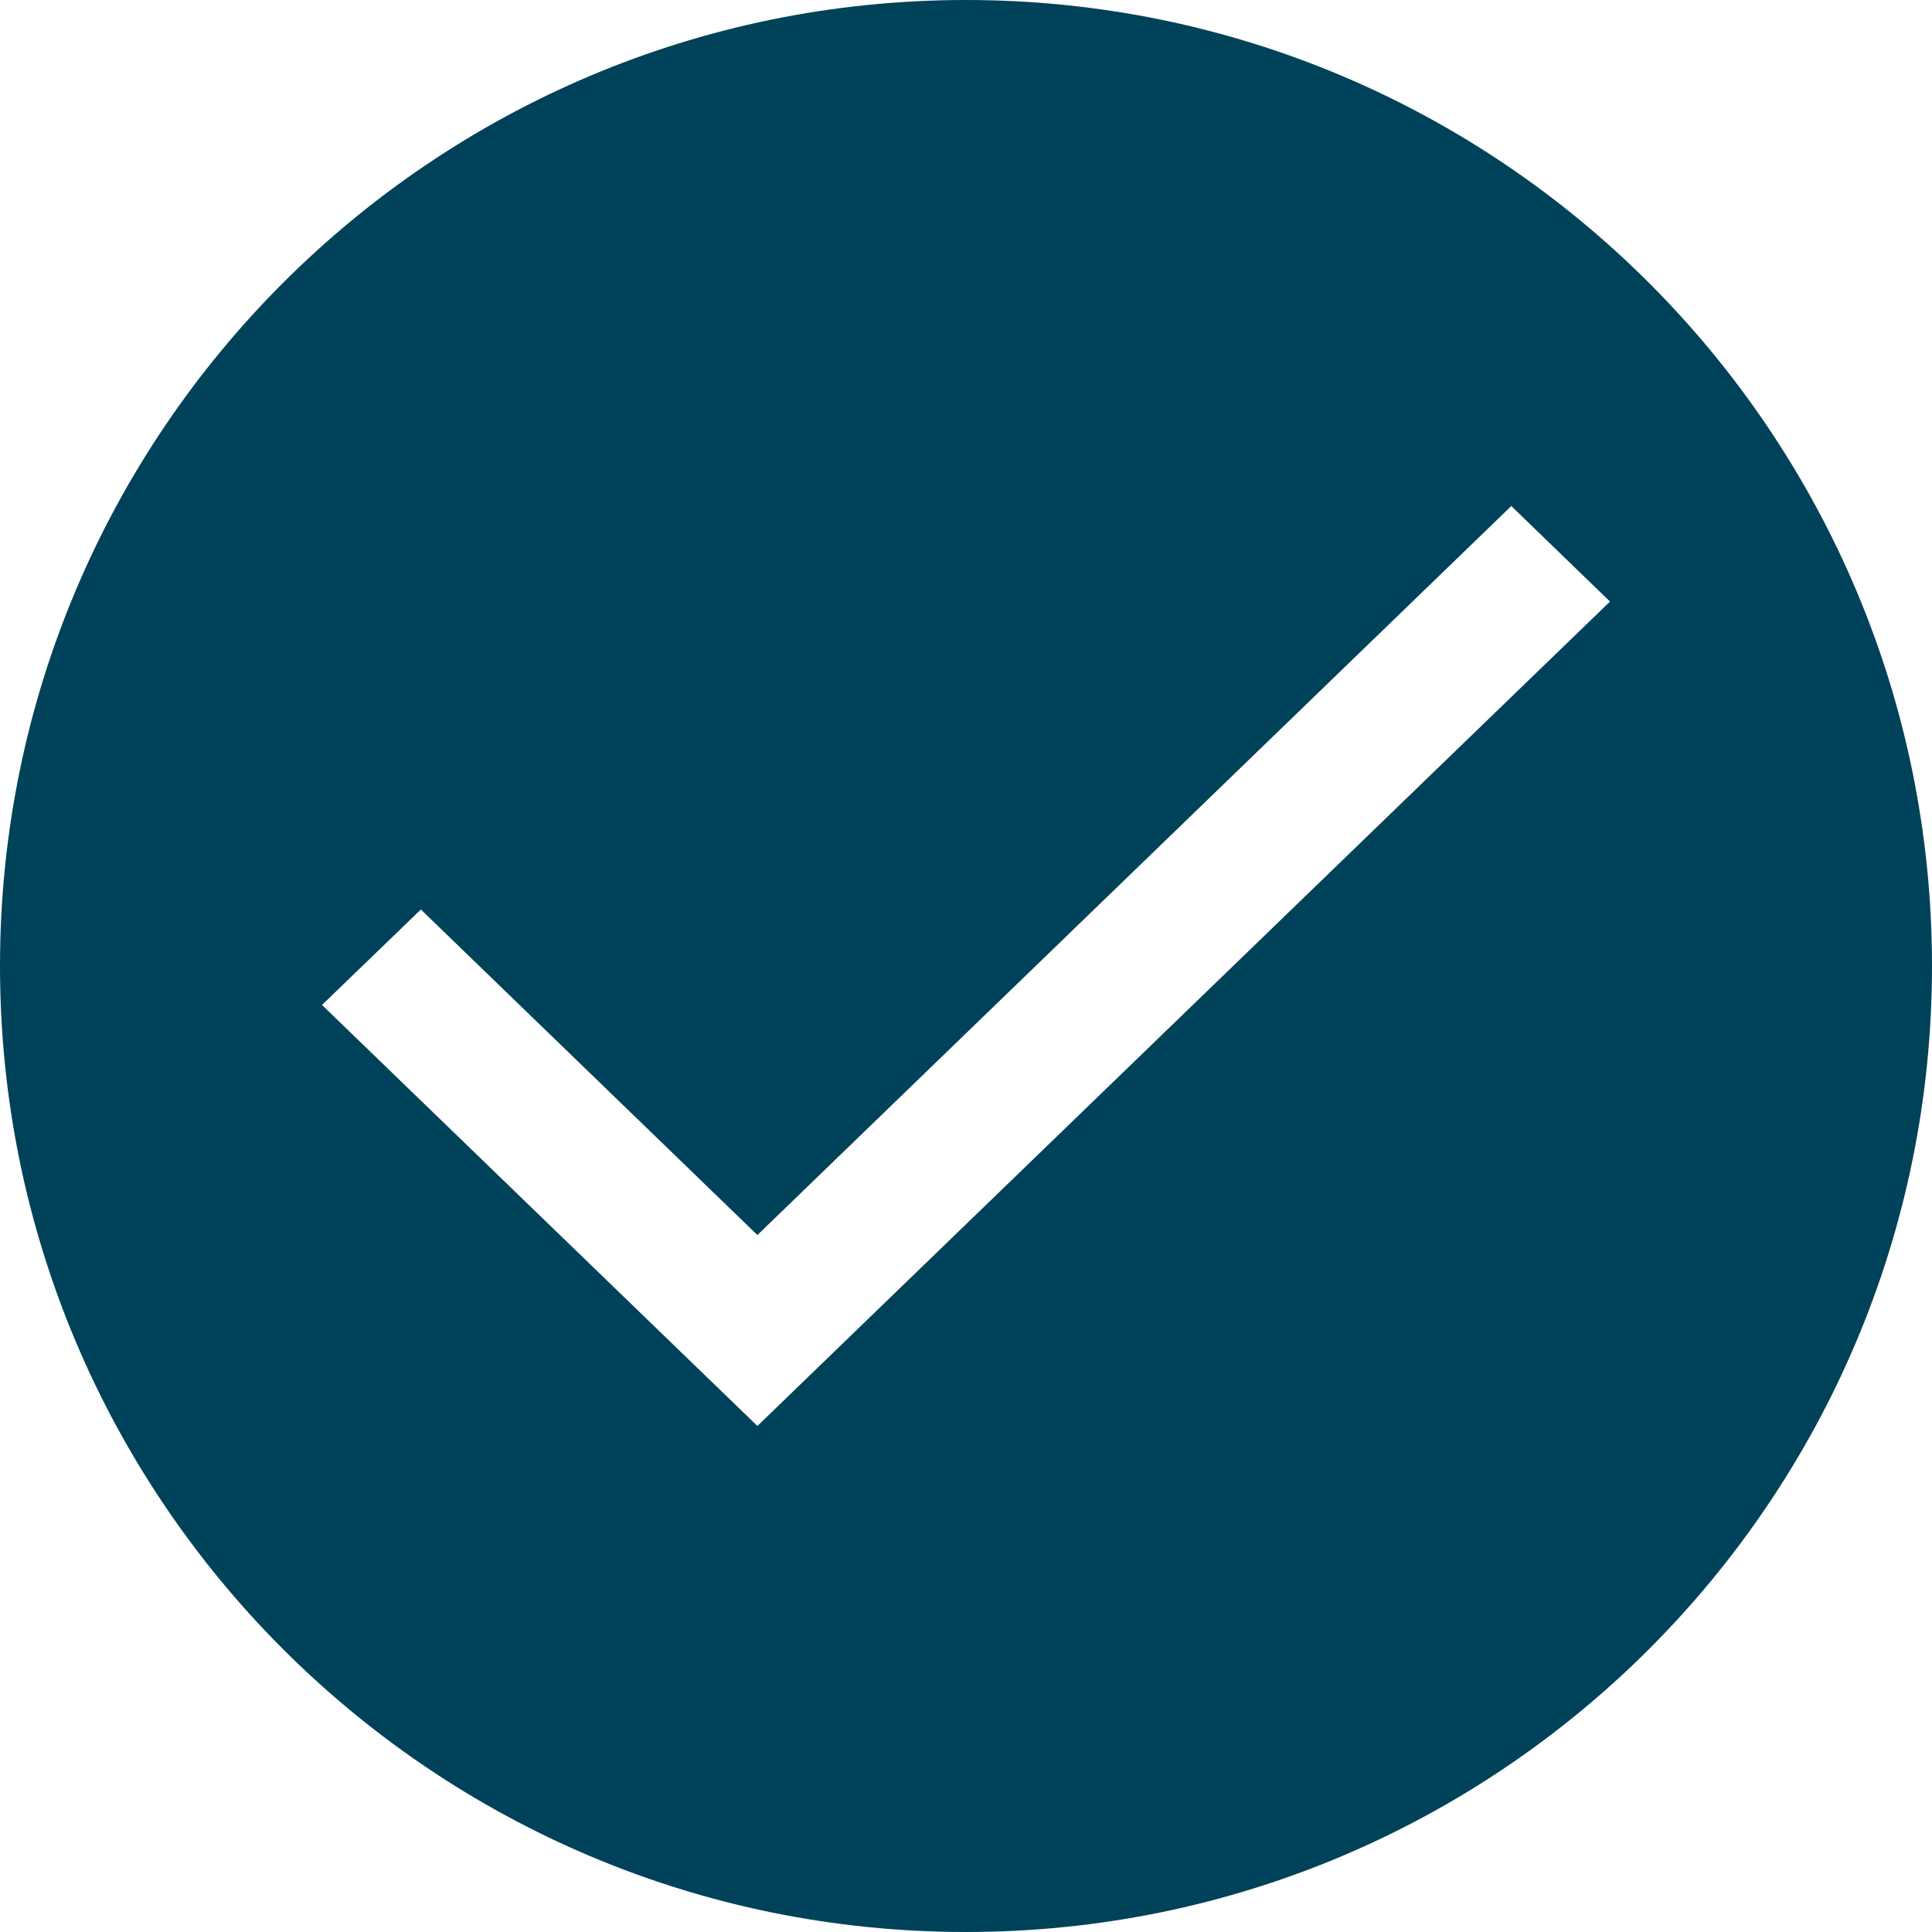<svg width="36" height="36" viewBox="0 0 36 36" fill="none" xmlns="http://www.w3.org/2000/svg">
<path d="M18 0C27.941 0 36 8.059 36 18C36 27.941 27.941 36 18 36C8.059 36 0 27.941 0 18C0 8.059 8.059 0 18 0ZM14.113 23.013L7.842 16.947L6 18.726L14.113 26.571L30 11.209L28.161 9.429L14.113 23.013Z" fill="#004259"/>
</svg>

